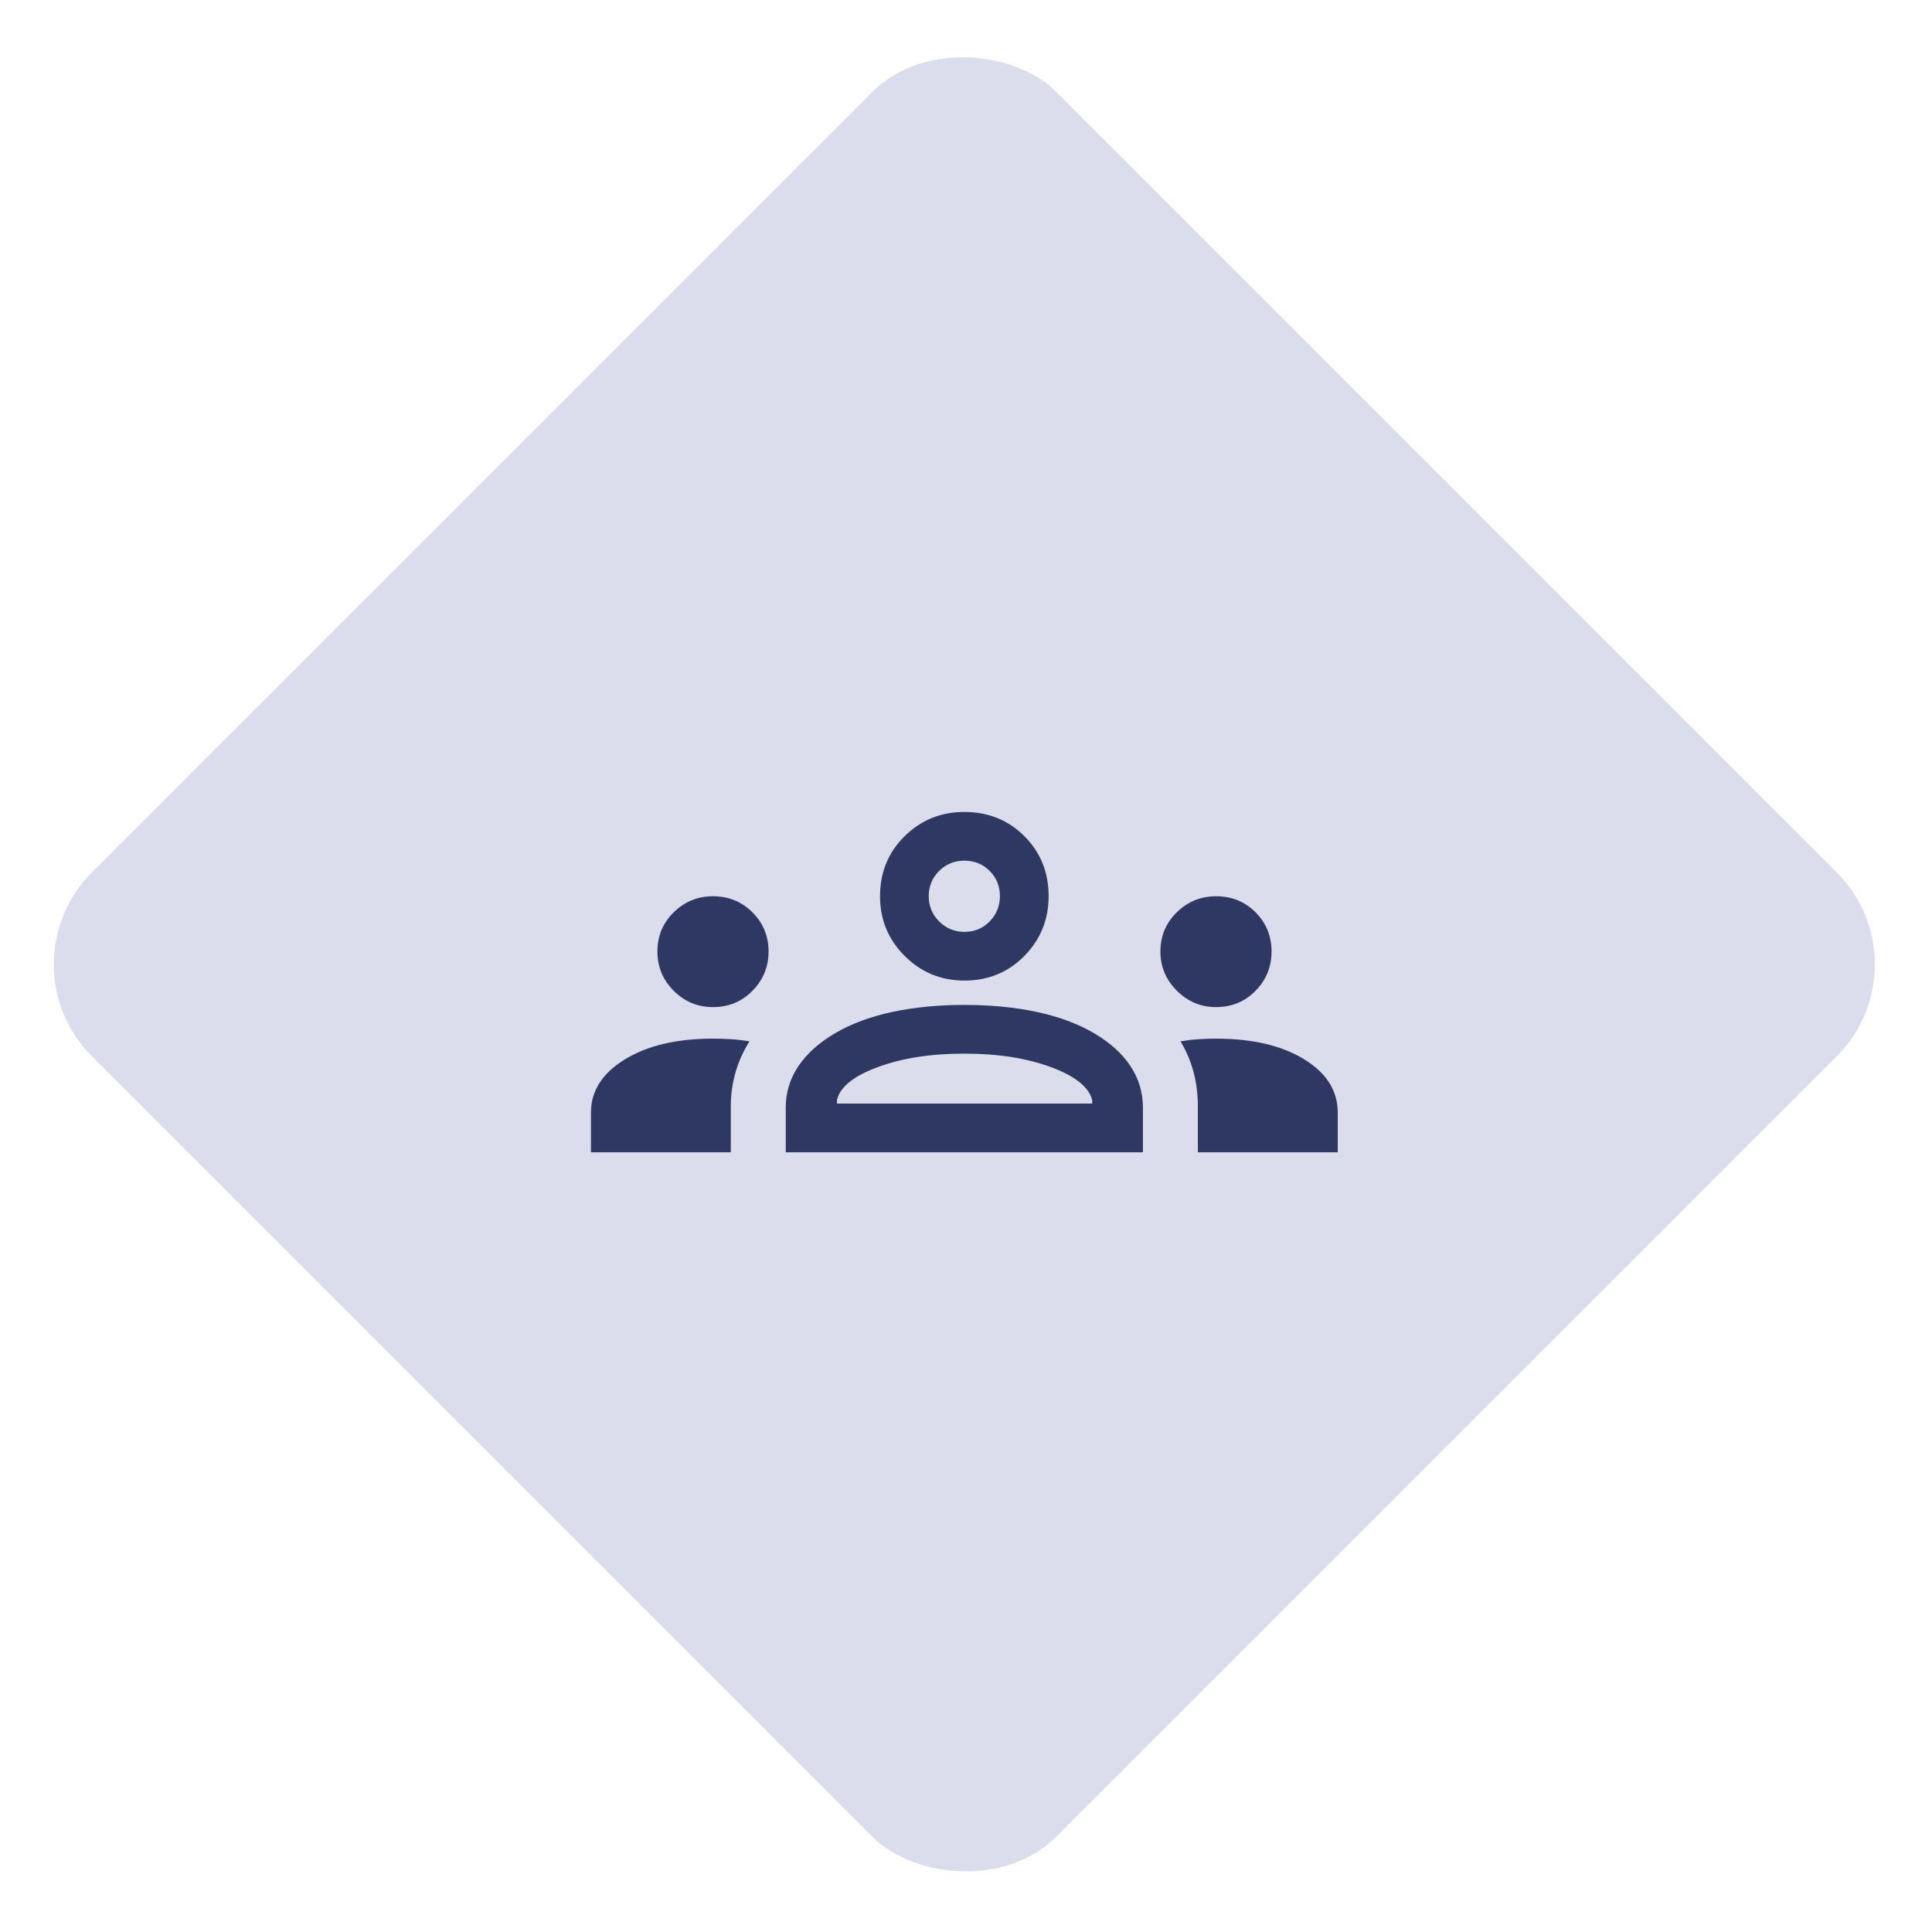 <svg xmlns="http://www.w3.org/2000/svg" width="119" height="119" viewBox="0 0 119 119" fill="none"><rect y="59.397" width="84" height="84" rx="8" transform="rotate(-45 0 59.397)" fill="#DCDDEC"></rect><mask id="mask0_1_39623" style="mask-type:alpha" maskUnits="userSpaceOnUse" x="35" y="35" width="49" height="49"><rect x="35.397" y="35.397" width="48" height="48" fill="#D9D9D9"></rect></mask><g mask="url(#mask0_1_39623)"><path d="M36.397 70.974V68.535C36.397 67.204 37.092 66.111 38.482 65.256C39.871 64.401 41.683 63.974 43.916 63.974C44.285 63.974 44.657 63.985 45.032 64.008C45.406 64.031 45.783 64.076 46.162 64.143C45.773 64.766 45.483 65.413 45.295 66.083C45.106 66.754 45.012 67.442 45.012 68.147V70.974H36.397ZM48.397 70.974V68.224C48.397 67.287 48.66 66.431 49.185 65.656C49.711 64.88 50.469 64.204 51.459 63.627C52.448 63.05 53.617 62.618 54.966 62.329C56.315 62.041 57.789 61.897 59.389 61.897C61.02 61.897 62.51 62.041 63.858 62.329C65.207 62.618 66.376 63.05 67.366 63.627C68.356 64.204 69.108 64.88 69.624 65.656C70.139 66.431 70.397 67.287 70.397 68.224V70.974H48.397ZM73.781 70.974V68.152C73.781 67.4 73.692 66.691 73.514 66.026C73.336 65.36 73.069 64.733 72.712 64.143C73.105 64.076 73.48 64.031 73.837 64.008C74.195 63.985 74.548 63.974 74.897 63.974C77.13 63.974 78.939 64.396 80.322 65.241C81.705 66.086 82.397 67.184 82.397 68.535V70.974H73.781ZM51.551 67.974H67.274V67.762C67.069 66.954 66.217 66.275 64.72 65.724C63.222 65.172 61.448 64.897 59.397 64.897C57.346 64.897 55.571 65.172 54.074 65.724C52.576 66.275 51.735 66.954 51.551 67.762V67.974ZM43.911 62.031C42.968 62.031 42.163 61.696 41.495 61.026C40.827 60.355 40.493 59.55 40.493 58.608C40.493 57.654 40.828 56.849 41.499 56.191C42.169 55.533 42.975 55.204 43.916 55.204C44.87 55.204 45.679 55.533 46.343 56.191C47.007 56.849 47.339 57.656 47.339 58.614C47.339 59.544 47.011 60.345 46.354 61.02C45.697 61.694 44.882 62.031 43.911 62.031ZM74.897 62.031C73.963 62.031 73.16 61.694 72.485 61.02C71.811 60.345 71.474 59.544 71.474 58.614C71.474 57.656 71.811 56.849 72.485 56.191C73.16 55.533 73.965 55.204 74.901 55.204C75.865 55.204 76.676 55.533 77.333 56.191C77.991 56.849 78.32 57.654 78.32 58.608C78.32 59.55 77.992 60.355 77.336 61.026C76.68 61.696 75.867 62.031 74.897 62.031ZM59.404 60.397C57.963 60.397 56.737 59.892 55.724 58.882C54.711 57.873 54.205 56.647 54.205 55.204C54.205 53.733 54.709 52.5 55.719 51.505C56.729 50.51 57.955 50.012 59.397 50.012C60.868 50.012 62.101 50.509 63.096 51.503C64.091 52.497 64.589 53.728 64.589 55.198C64.589 56.638 64.092 57.865 63.098 58.877C62.104 59.89 60.873 60.397 59.404 60.397ZM59.407 57.397C60.018 57.397 60.535 57.183 60.956 56.755C61.378 56.326 61.589 55.806 61.589 55.195C61.589 54.583 61.379 54.067 60.959 53.645C60.539 53.223 60.018 53.012 59.397 53.012C58.792 53.012 58.275 53.222 57.847 53.642C57.419 54.063 57.205 54.583 57.205 55.204C57.205 55.809 57.419 56.326 57.847 56.755C58.275 57.183 58.795 57.397 59.407 57.397Z" fill="#2E3862"></path></g></svg>